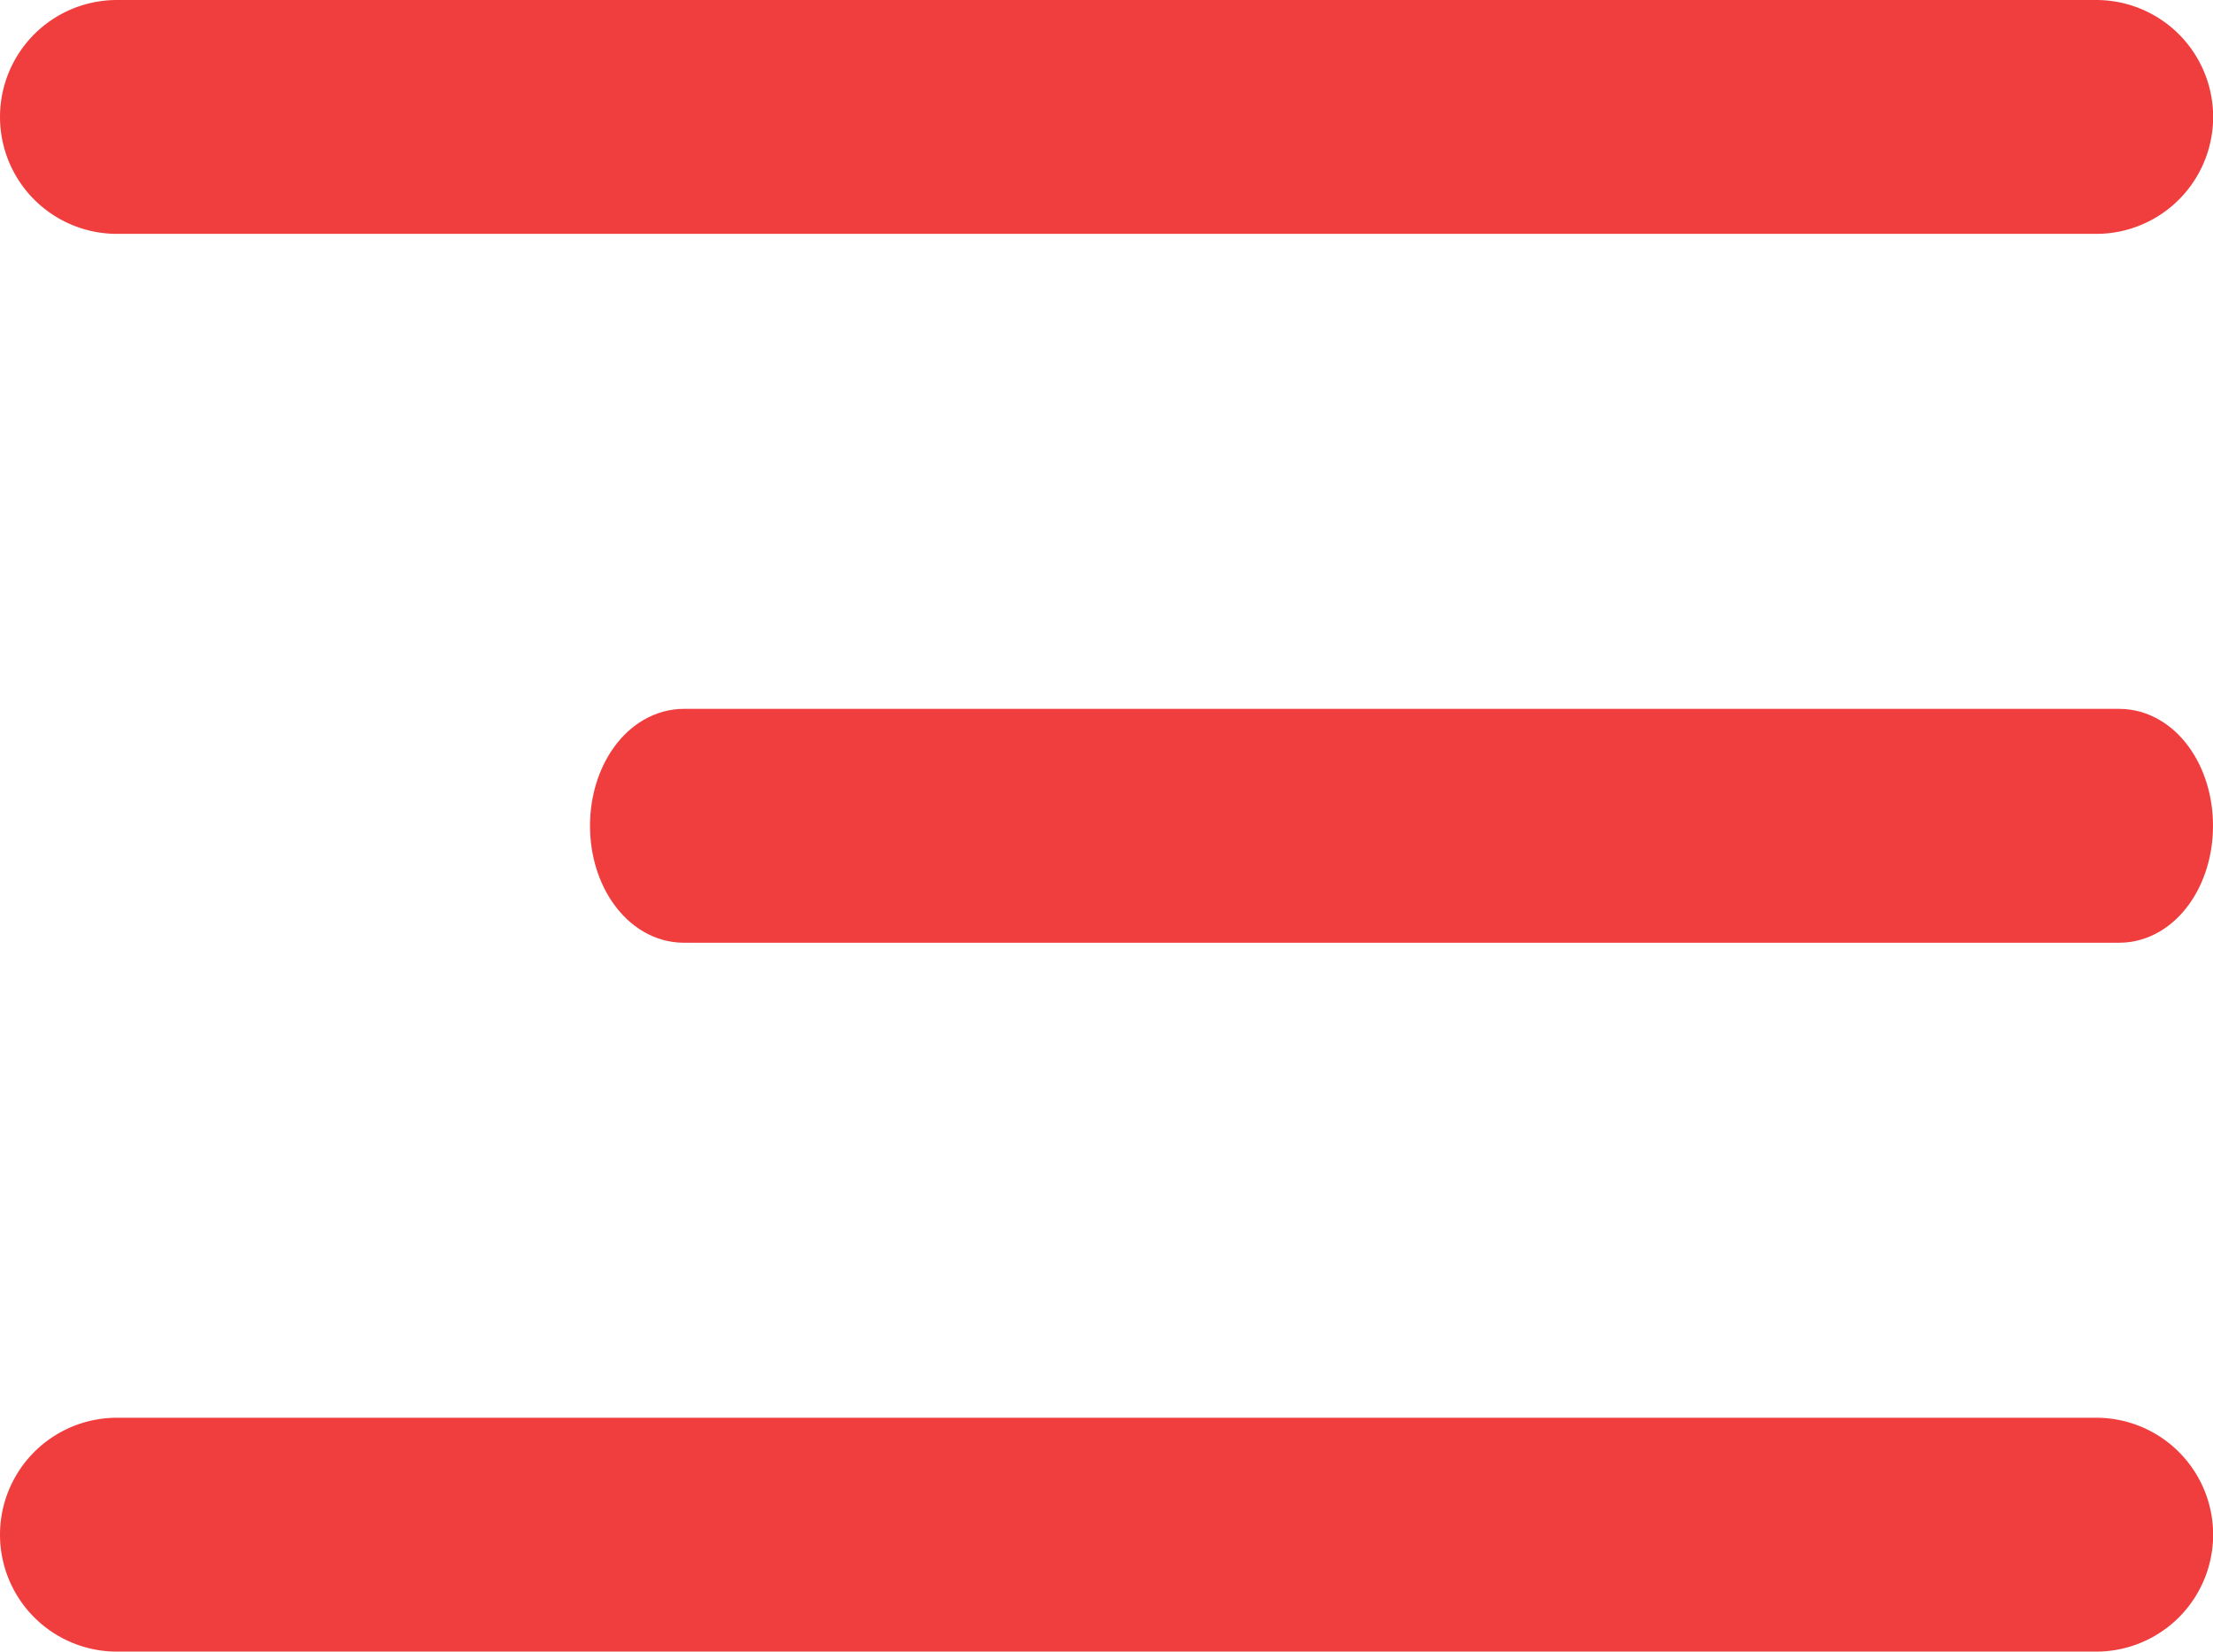 <svg xmlns="http://www.w3.org/2000/svg" width="16.751" height="12.5" viewBox="0 0 16.751 12.5">
    <defs>
        <style>
            .prefix__cls-1{fill:#f03e3e;stroke:#f03e3e;stroke-width:.5px}
        </style>
    </defs>
    <g id="prefix__menu" transform="translate(.25 -77.75)">
        <g id="prefix__Group_915" data-name="Group 915" transform="translate(4.466 83.365)">
            <g id="prefix__Group_914" data-name="Group 914">
                <path id="prefix__Path_484" d="M11.325 236H.46c-.254 0-.46.284-.46.635s.206.635.46.635h10.865c.254 0 .46-.284.46-.635s-.205-.635-.46-.635z" class="prefix__cls-1" data-name="Path 484" transform="translate(0 -236)"/>
            </g>
        </g>
        <g id="prefix__Group_917" data-name="Group 917" transform="translate(0 78)">
            <g id="prefix__Group_916" data-name="Group 916">
                <path id="prefix__Path_485" d="M15.617 76H.635a.635.635 0 1 0 0 1.27h14.982a.635.635 0 1 0 0-1.27z" class="prefix__cls-1" data-name="Path 485" transform="translate(0 -76)"/>
            </g>
        </g>
        <g id="prefix__Group_919" data-name="Group 919" transform="translate(0 90.73)">
            <g id="prefix__Group_918" data-name="Group 918" transform="translate(0 -2)">
                <path id="prefix__Path_486" d="M15.617 396H.635a.635.635 0 1 0 0 1.27h14.982a.635.635 0 1 0 0-1.27z" class="prefix__cls-1" data-name="Path 486" transform="translate(0 -396)"/>
            </g>
        </g>
    </g>
</svg>
